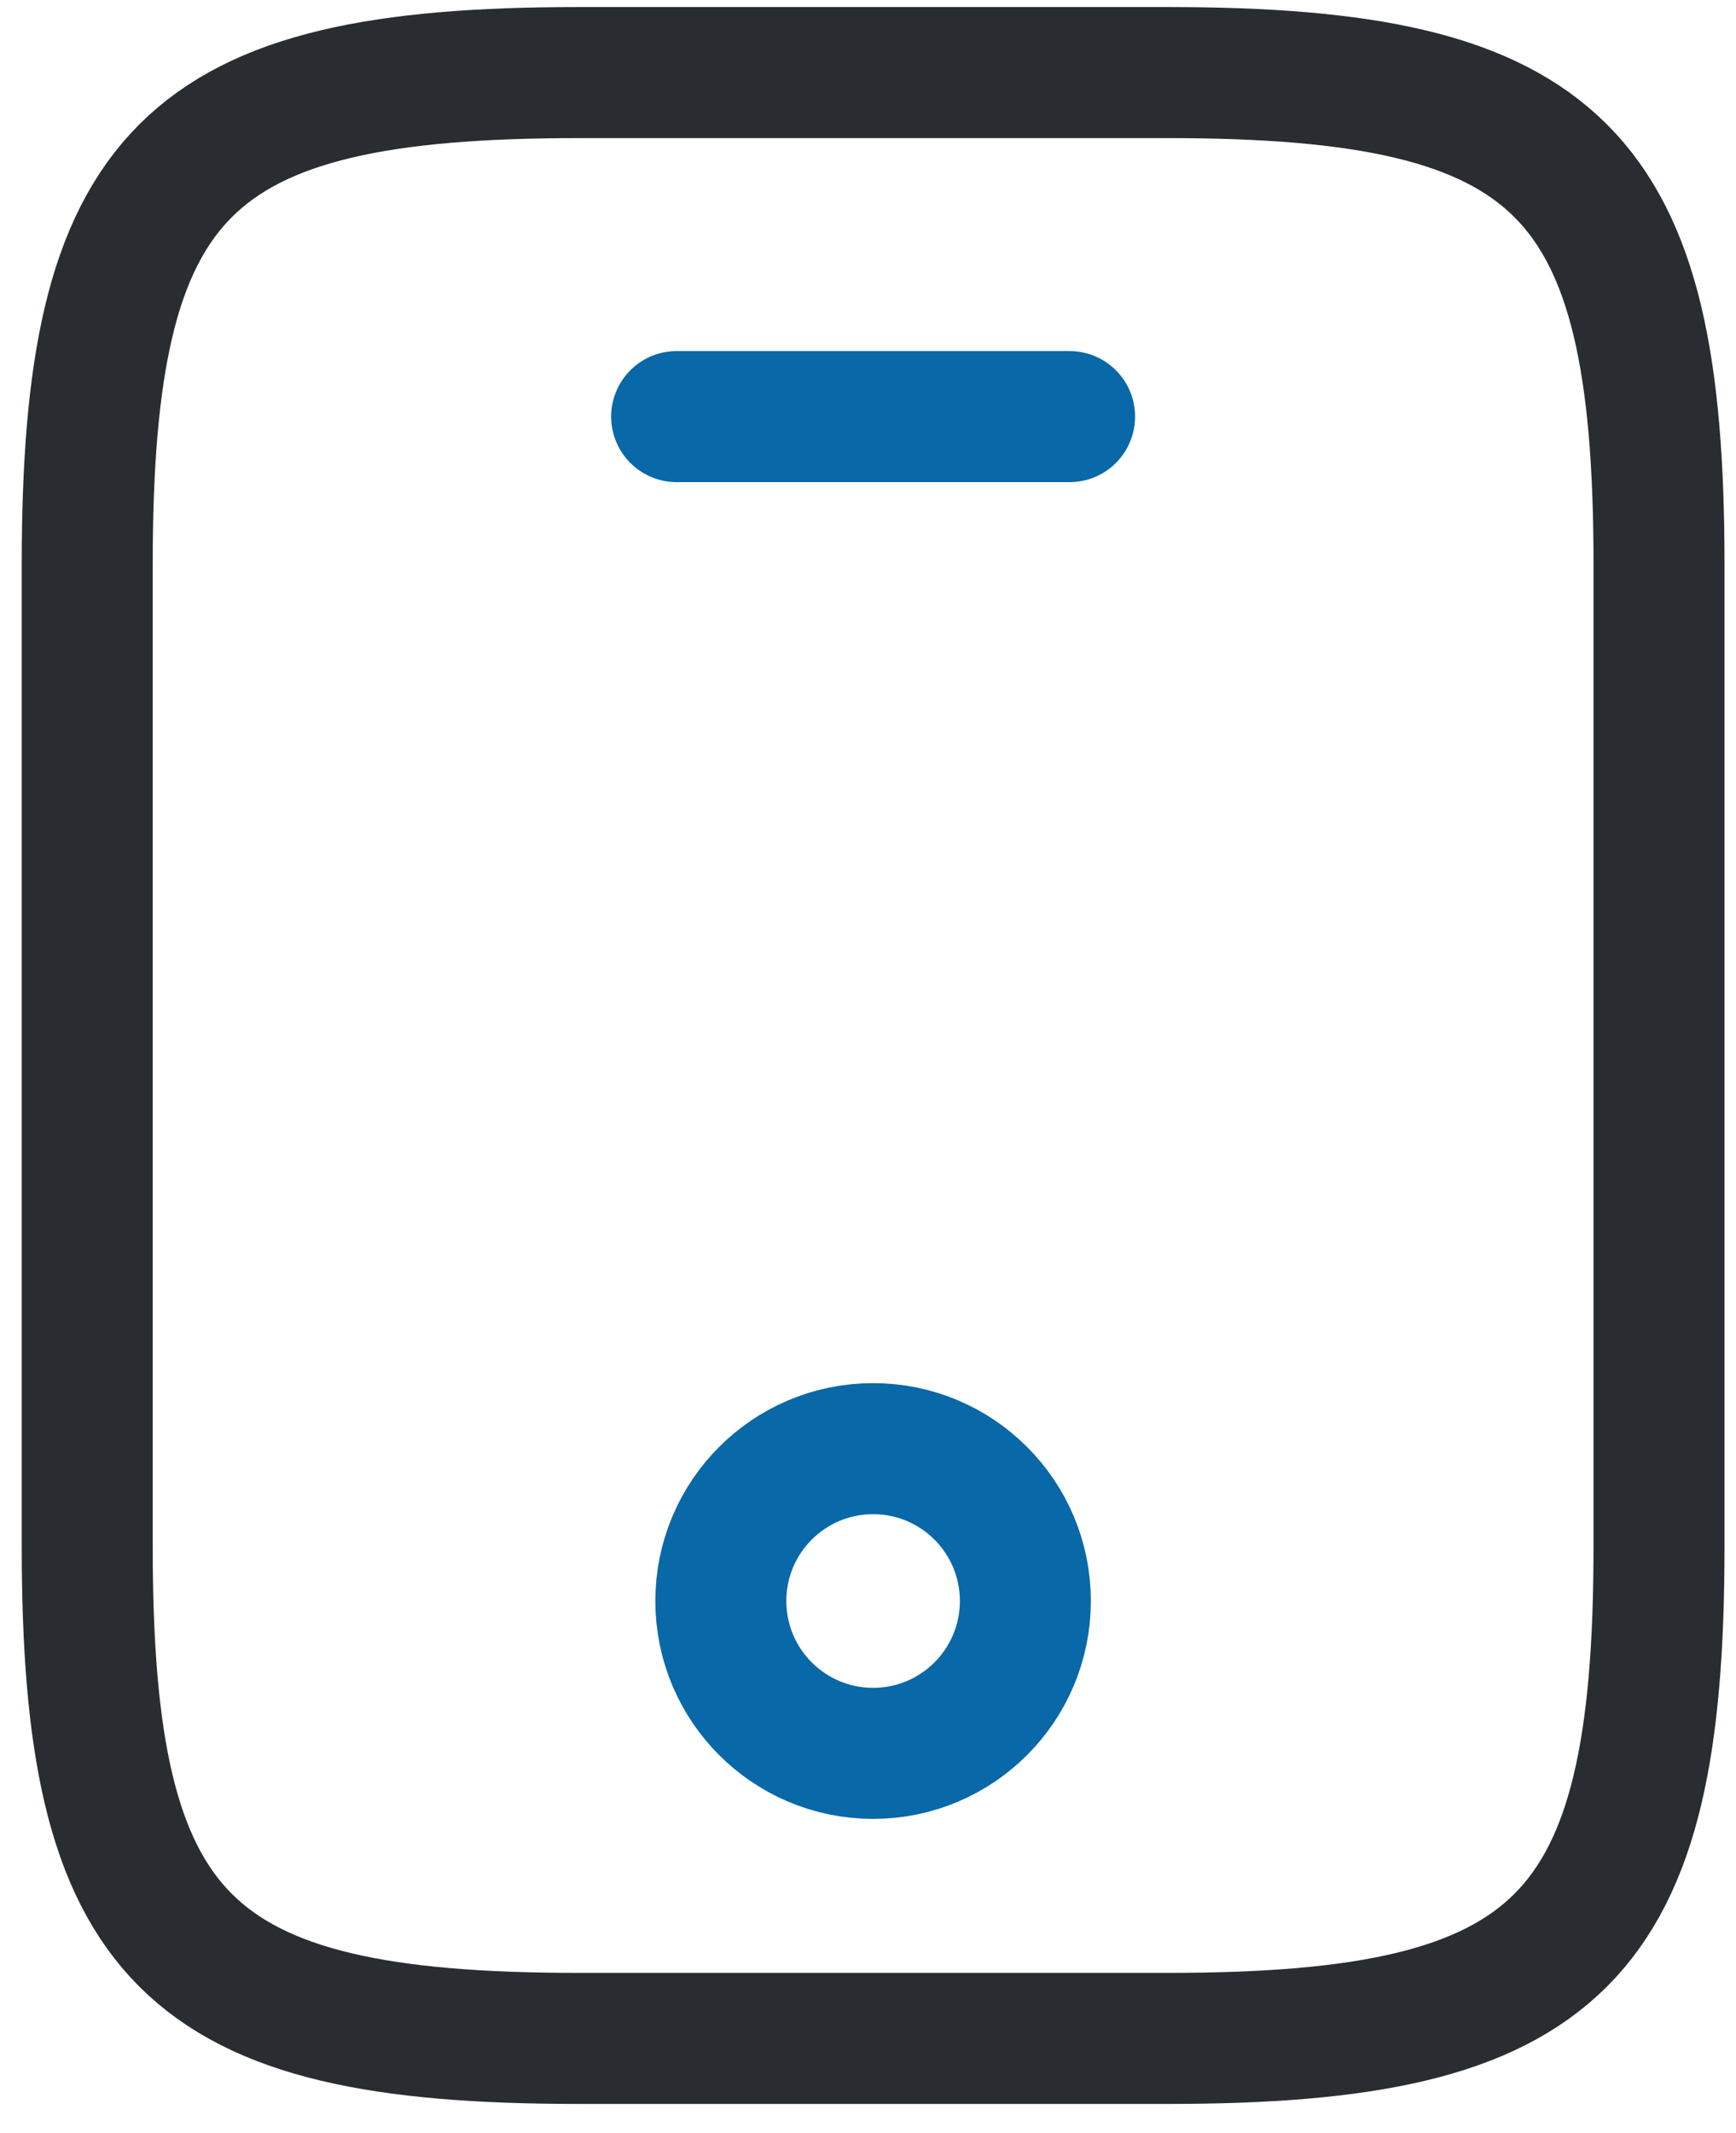 <svg xmlns="http://www.w3.org/2000/svg" width="57" height="70" viewBox="0 0 57 70" fill="none">
  <path d="M54.472 18.51V50.764C54.472 63.666 51.246 66.892 38.345 66.892H18.992C6.09 66.892 2.864 63.666 2.864 50.764V18.51C2.864 5.608 6.09 2.382 18.992 2.382H38.345C51.246 2.382 54.472 5.608 54.472 18.51Z" stroke="#292D32" stroke-width="4.301" stroke-linecap="round" stroke-linejoin="round"/>
  <path d="M35.119 13.671H22.217" stroke="#0968A8" stroke-width="4.301" stroke-linecap="round" stroke-linejoin="round"/>
  <path d="M28.668 57.538C31.429 57.538 33.667 55.299 33.667 52.538C33.667 49.777 31.429 47.539 28.668 47.539C25.906 47.539 23.668 49.777 23.668 52.538C23.668 55.299 25.906 57.538 28.668 57.538Z" stroke="#0968A8" stroke-width="4.301" stroke-linecap="round" stroke-linejoin="round"/>
</svg>